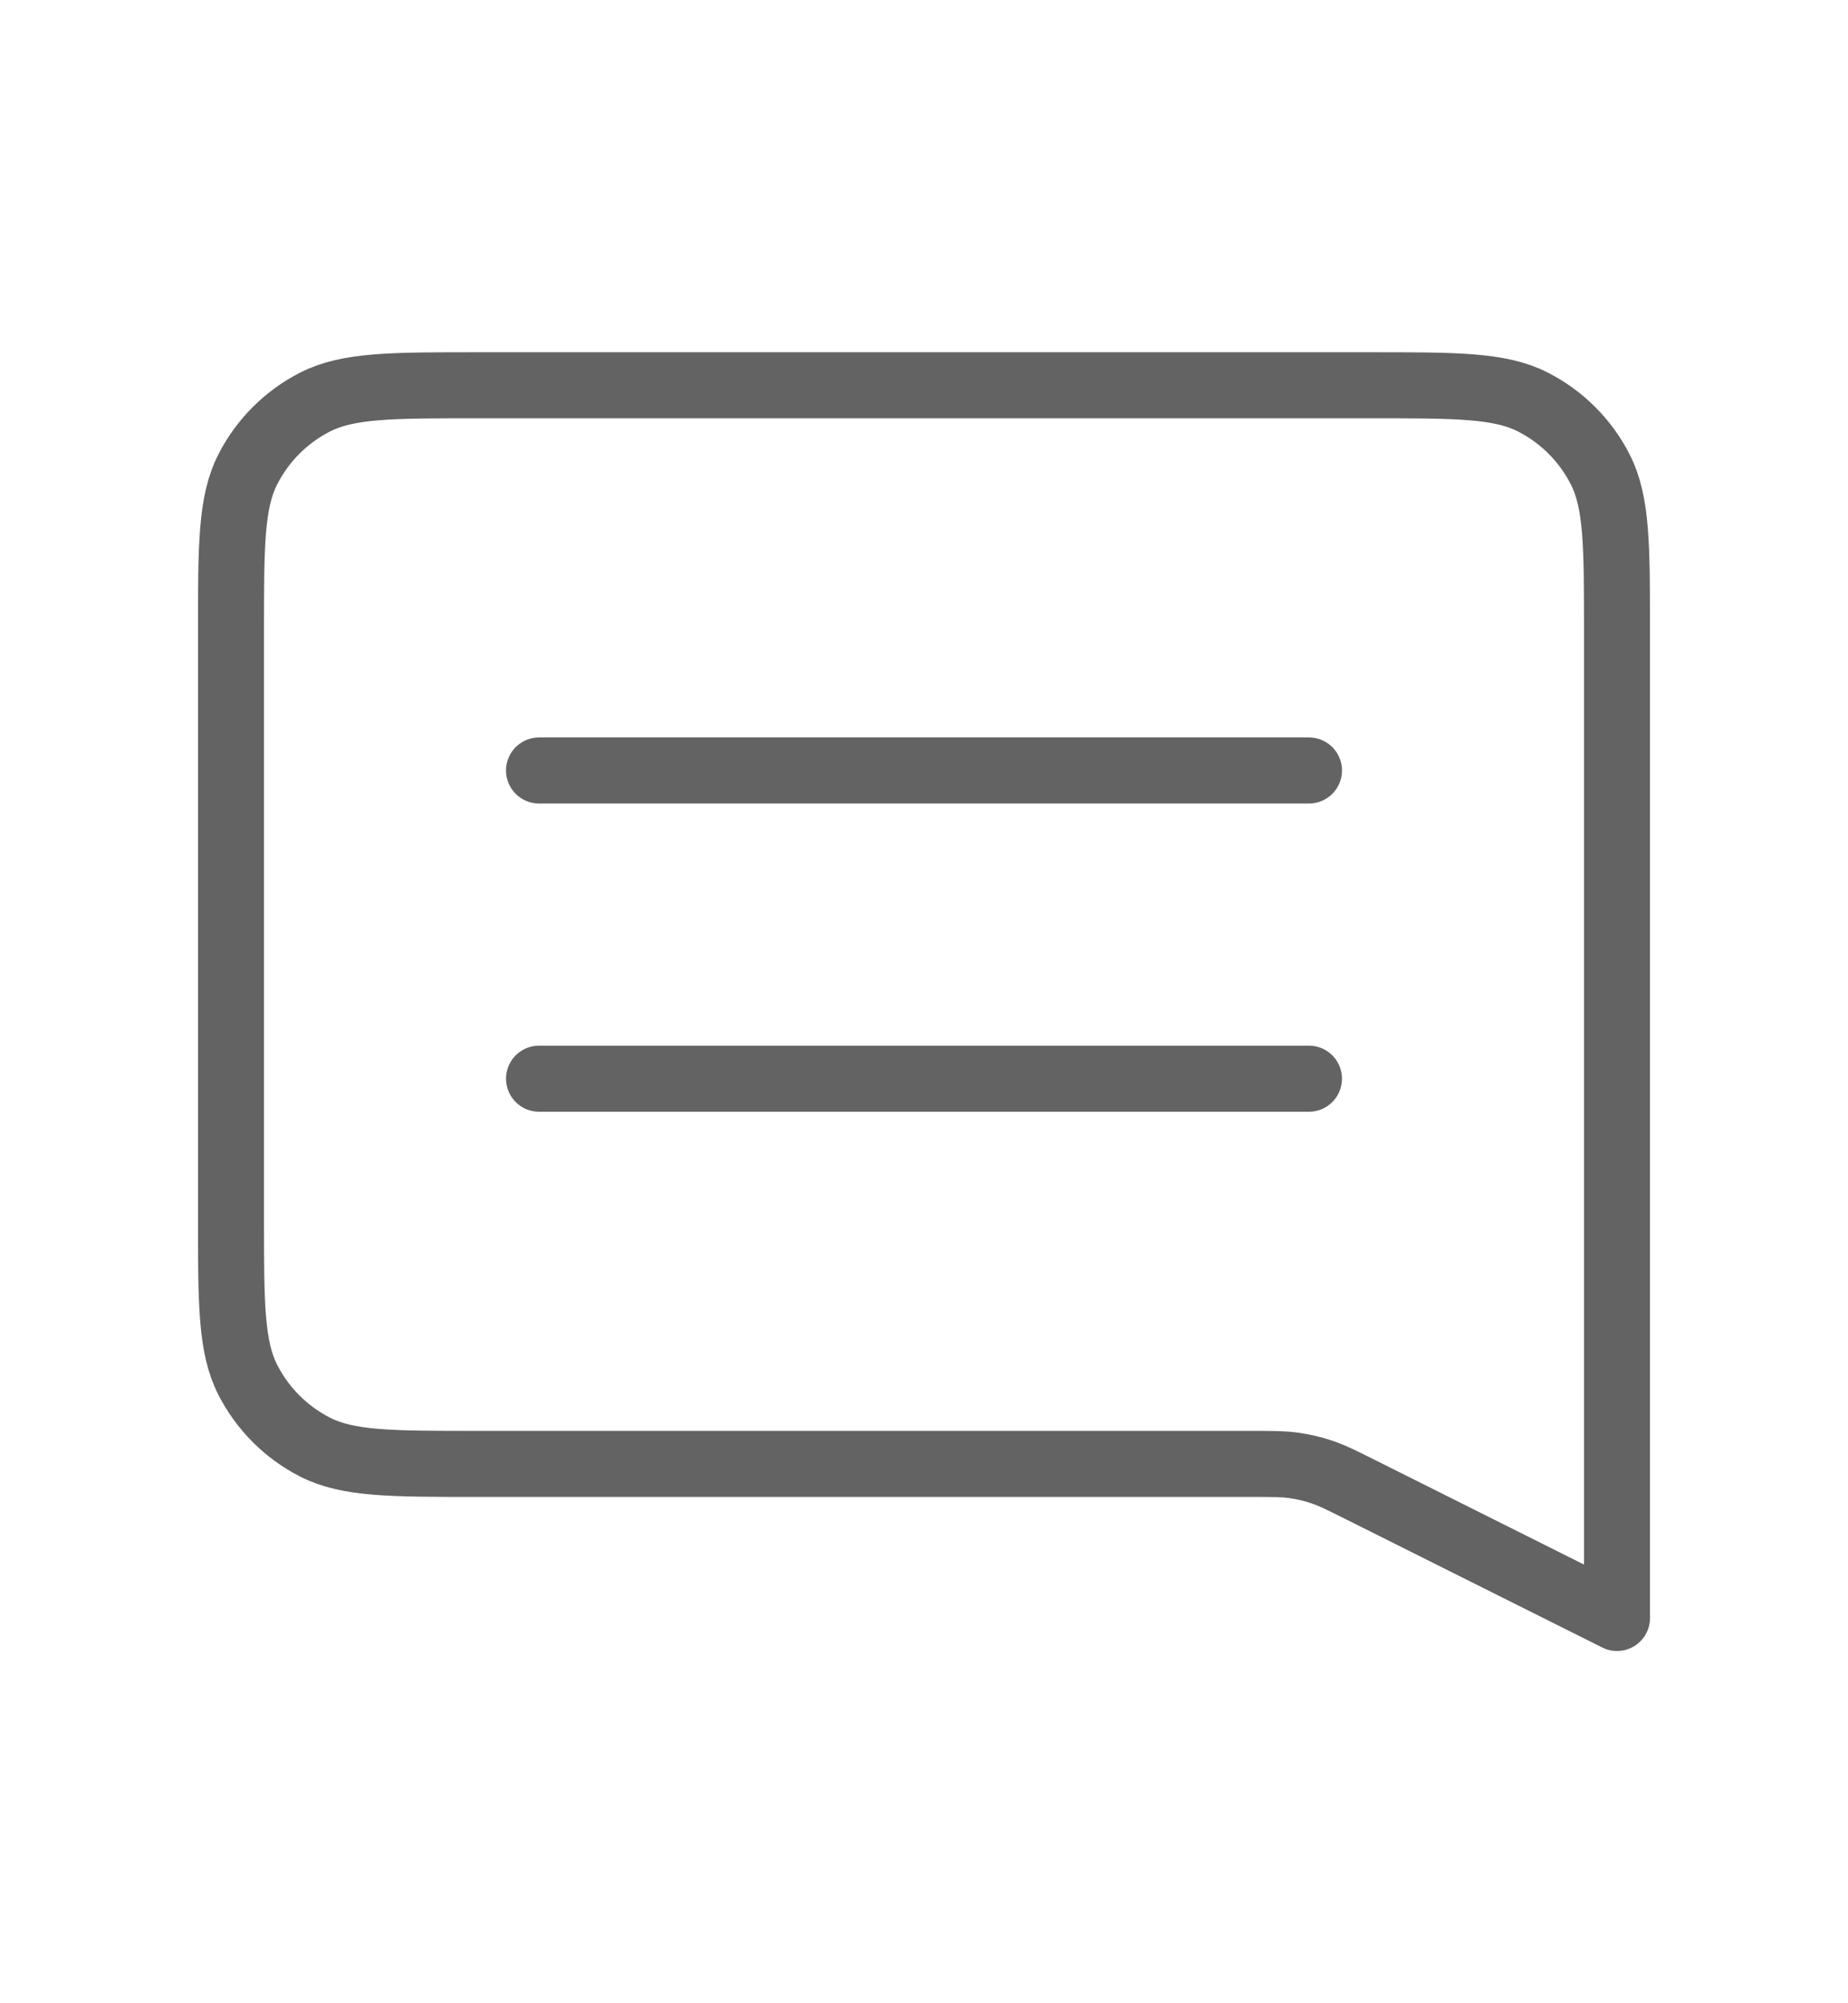 <svg width="24" height="26" viewBox="0 0 28 28" fill="none" xmlns="http://www.w3.org/2000/svg">
  <path d="M8.167 10.5H19.833M8.167 15.167H19.833M24.5 23.333L20.622 21.394C20.328 21.247 20.181 21.174 20.026 21.122C19.89 21.076 19.749 21.043 19.606 21.023C19.445 21 19.281 21 18.952 21H7.233C5.927 21 5.273 21 4.774 20.746C4.335 20.522 3.978 20.165 3.754 19.726C3.5 19.227 3.5 18.573 3.5 17.267V8.4C3.5 7.093 3.5 6.44 3.754 5.941C3.978 5.502 4.335 5.145 4.774 4.921C5.273 4.667 5.927 4.667 7.233 4.667H20.767C22.073 4.667 22.727 4.667 23.226 4.921C23.665 5.145 24.022 5.502 24.246 5.941C24.5 6.44 24.5 7.093 24.5 8.4V23.333Z"
        stroke="#636363" stroke-width="1" stroke-linecap="round" stroke-linejoin="round"/>
</svg>
